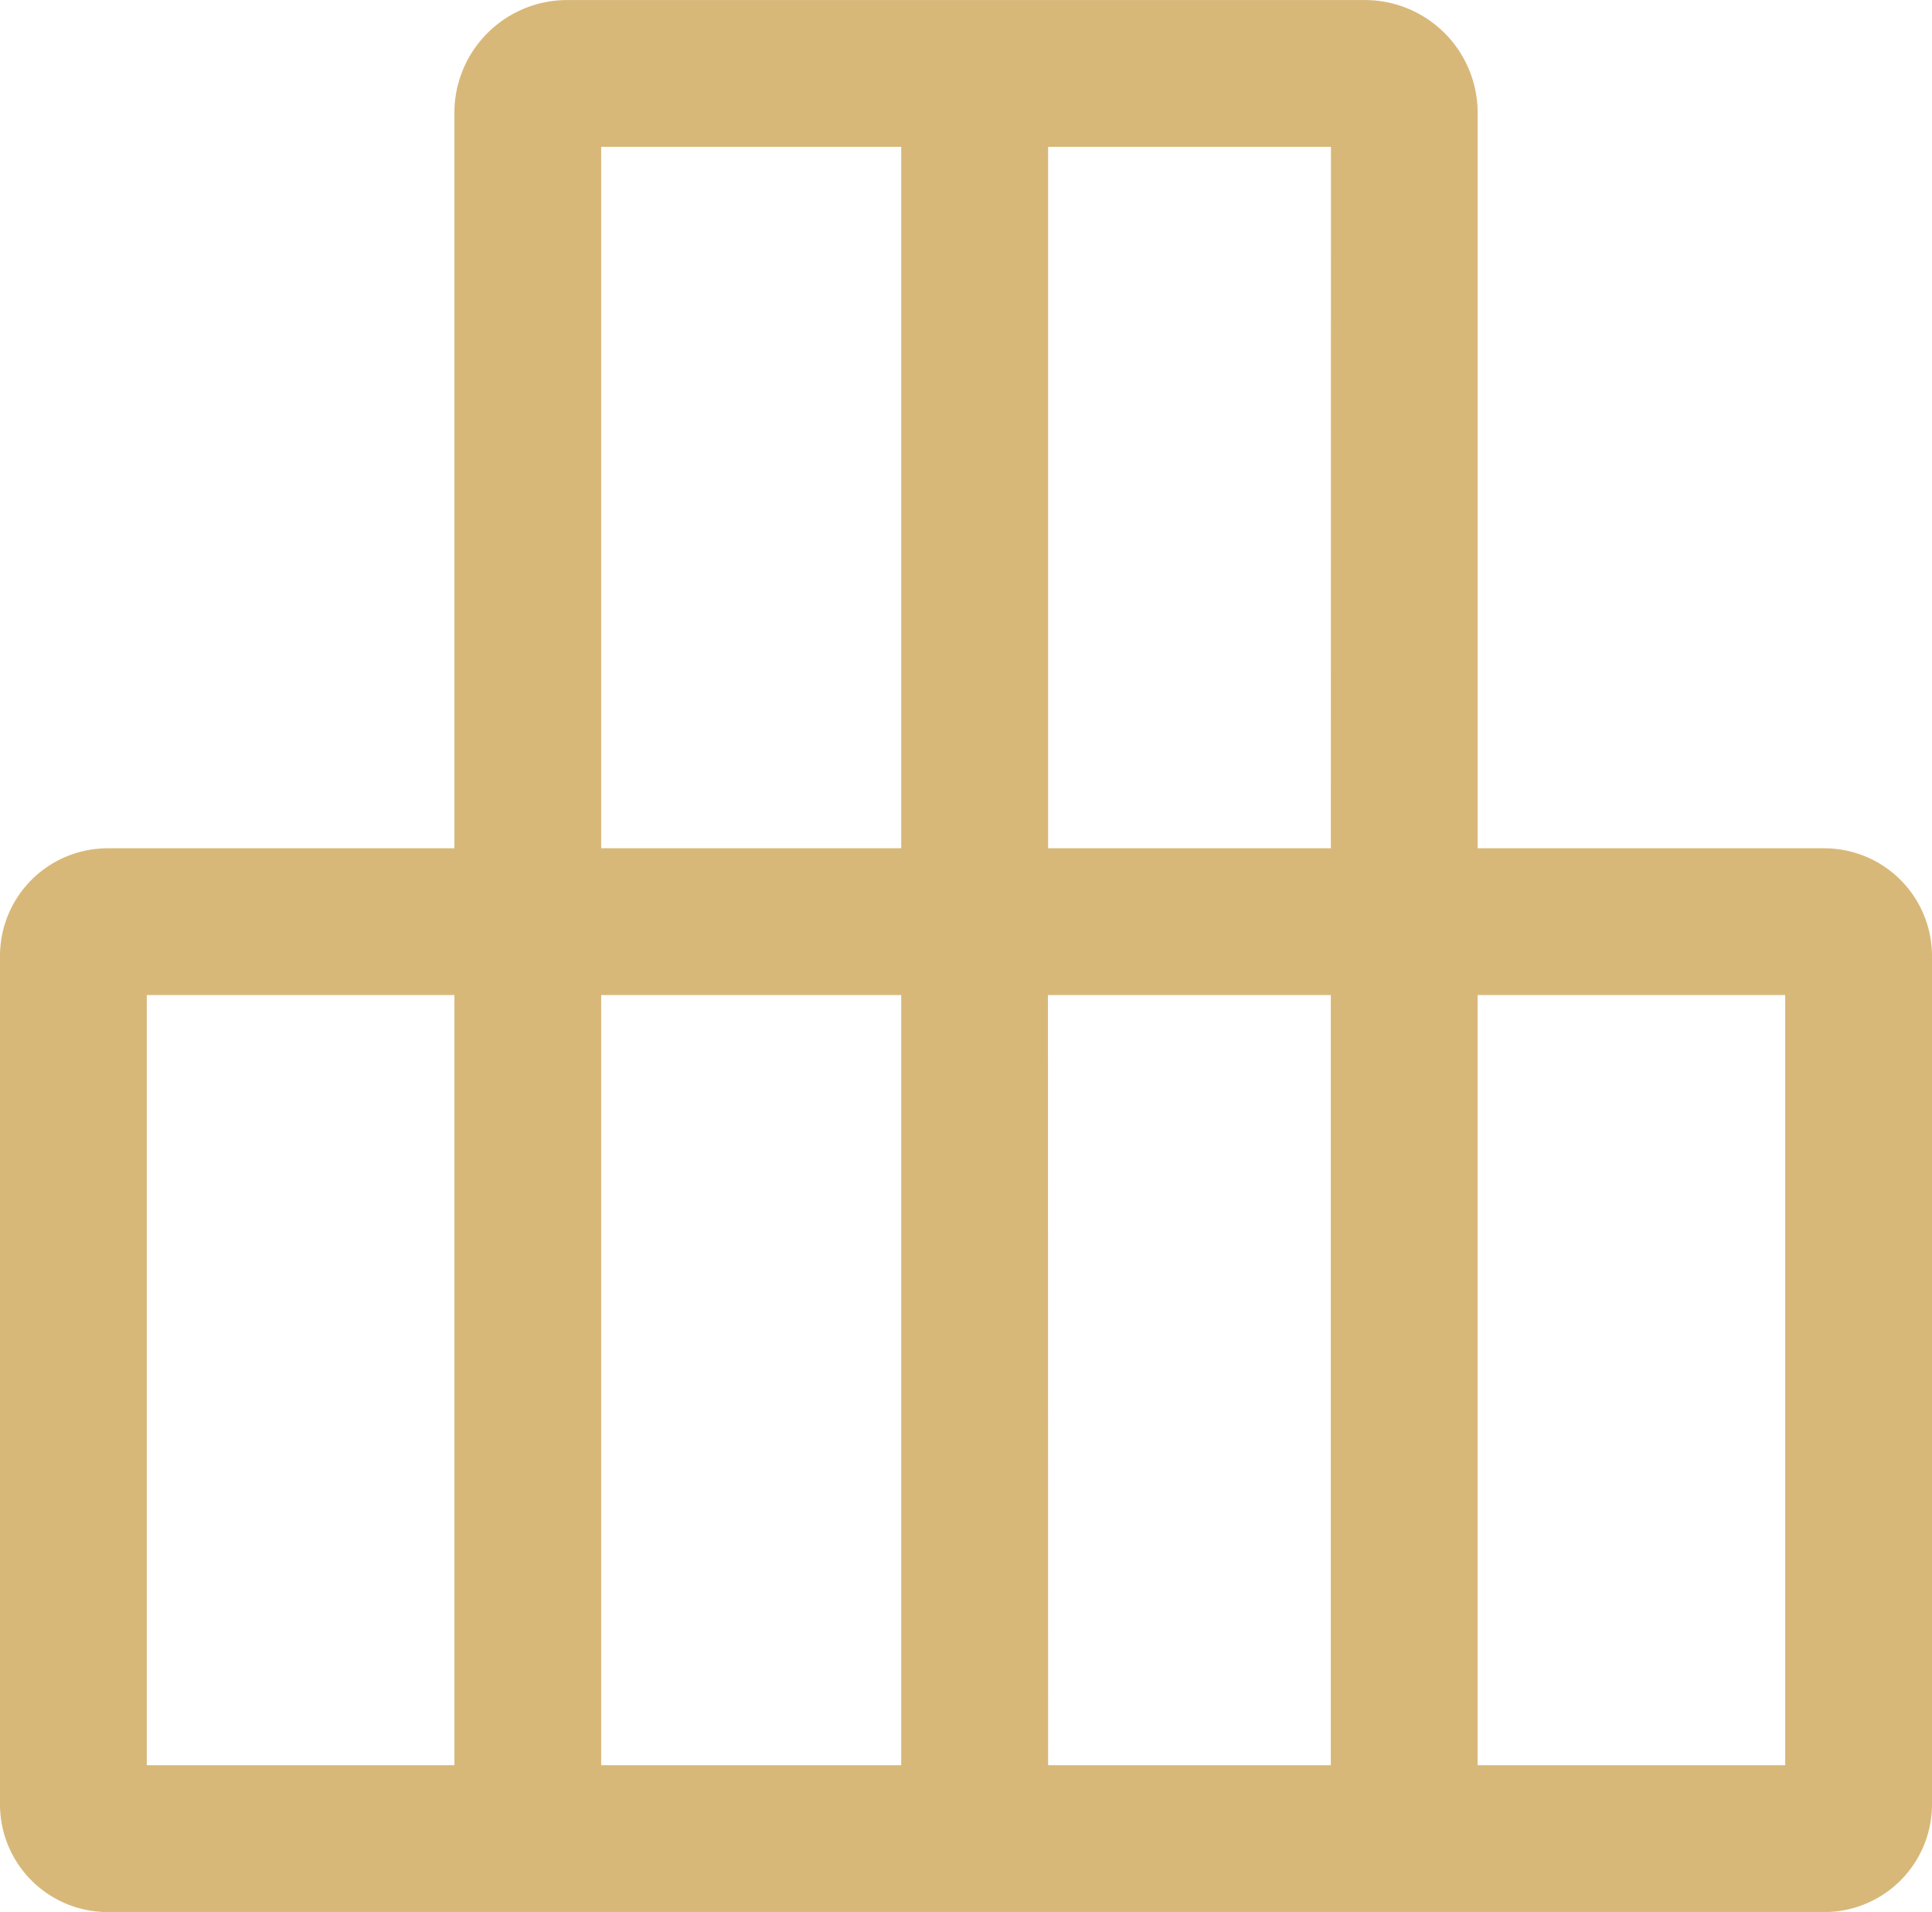 <svg xmlns="http://www.w3.org/2000/svg" xmlns:xlink="http://www.w3.org/1999/xlink" width="40" height="39.583" viewBox="0 0 40 39.583">
  <defs>
    <clipPath id="clip-path">
      <rect id="Rectangle_48" data-name="Rectangle 48" width="40" height="39.583" fill="#d8b879"/>
    </clipPath>
  </defs>
  <g id="icon_balcon" data-name="icon balcon" transform="translate(0 0)">
    <g id="Groupe_30" data-name="Groupe 30" transform="translate(0 0)" clip-path="url(#clip-path)">
      <path id="Tracé_98" data-name="Tracé 98" d="M37.77,17.561H30.593V2.335A2.335,2.335,0,0,0,28.258,0H11.742A2.335,2.335,0,0,0,9.408,2.335V17.561H2.23A2.23,2.23,0,0,0,0,19.792V37.354a2.229,2.229,0,0,0,2.23,2.23H37.77A2.229,2.229,0,0,0,40,37.354V19.792a2.23,2.23,0,0,0-2.23-2.231m-10.216,0H21.7V3.039h5.856ZM12.447,3.039h6.212V17.56H12.447ZM3.039,20.6H9.408V36.544H3.039Zm9.408,0h6.212V36.544H12.447Zm9.25,0h5.856V36.544H21.7ZM36.961,36.544H30.592V20.6h6.369Z" transform="translate(0 0.001)" fill="#d8b879"/>
    </g>
  </g>
</svg>
